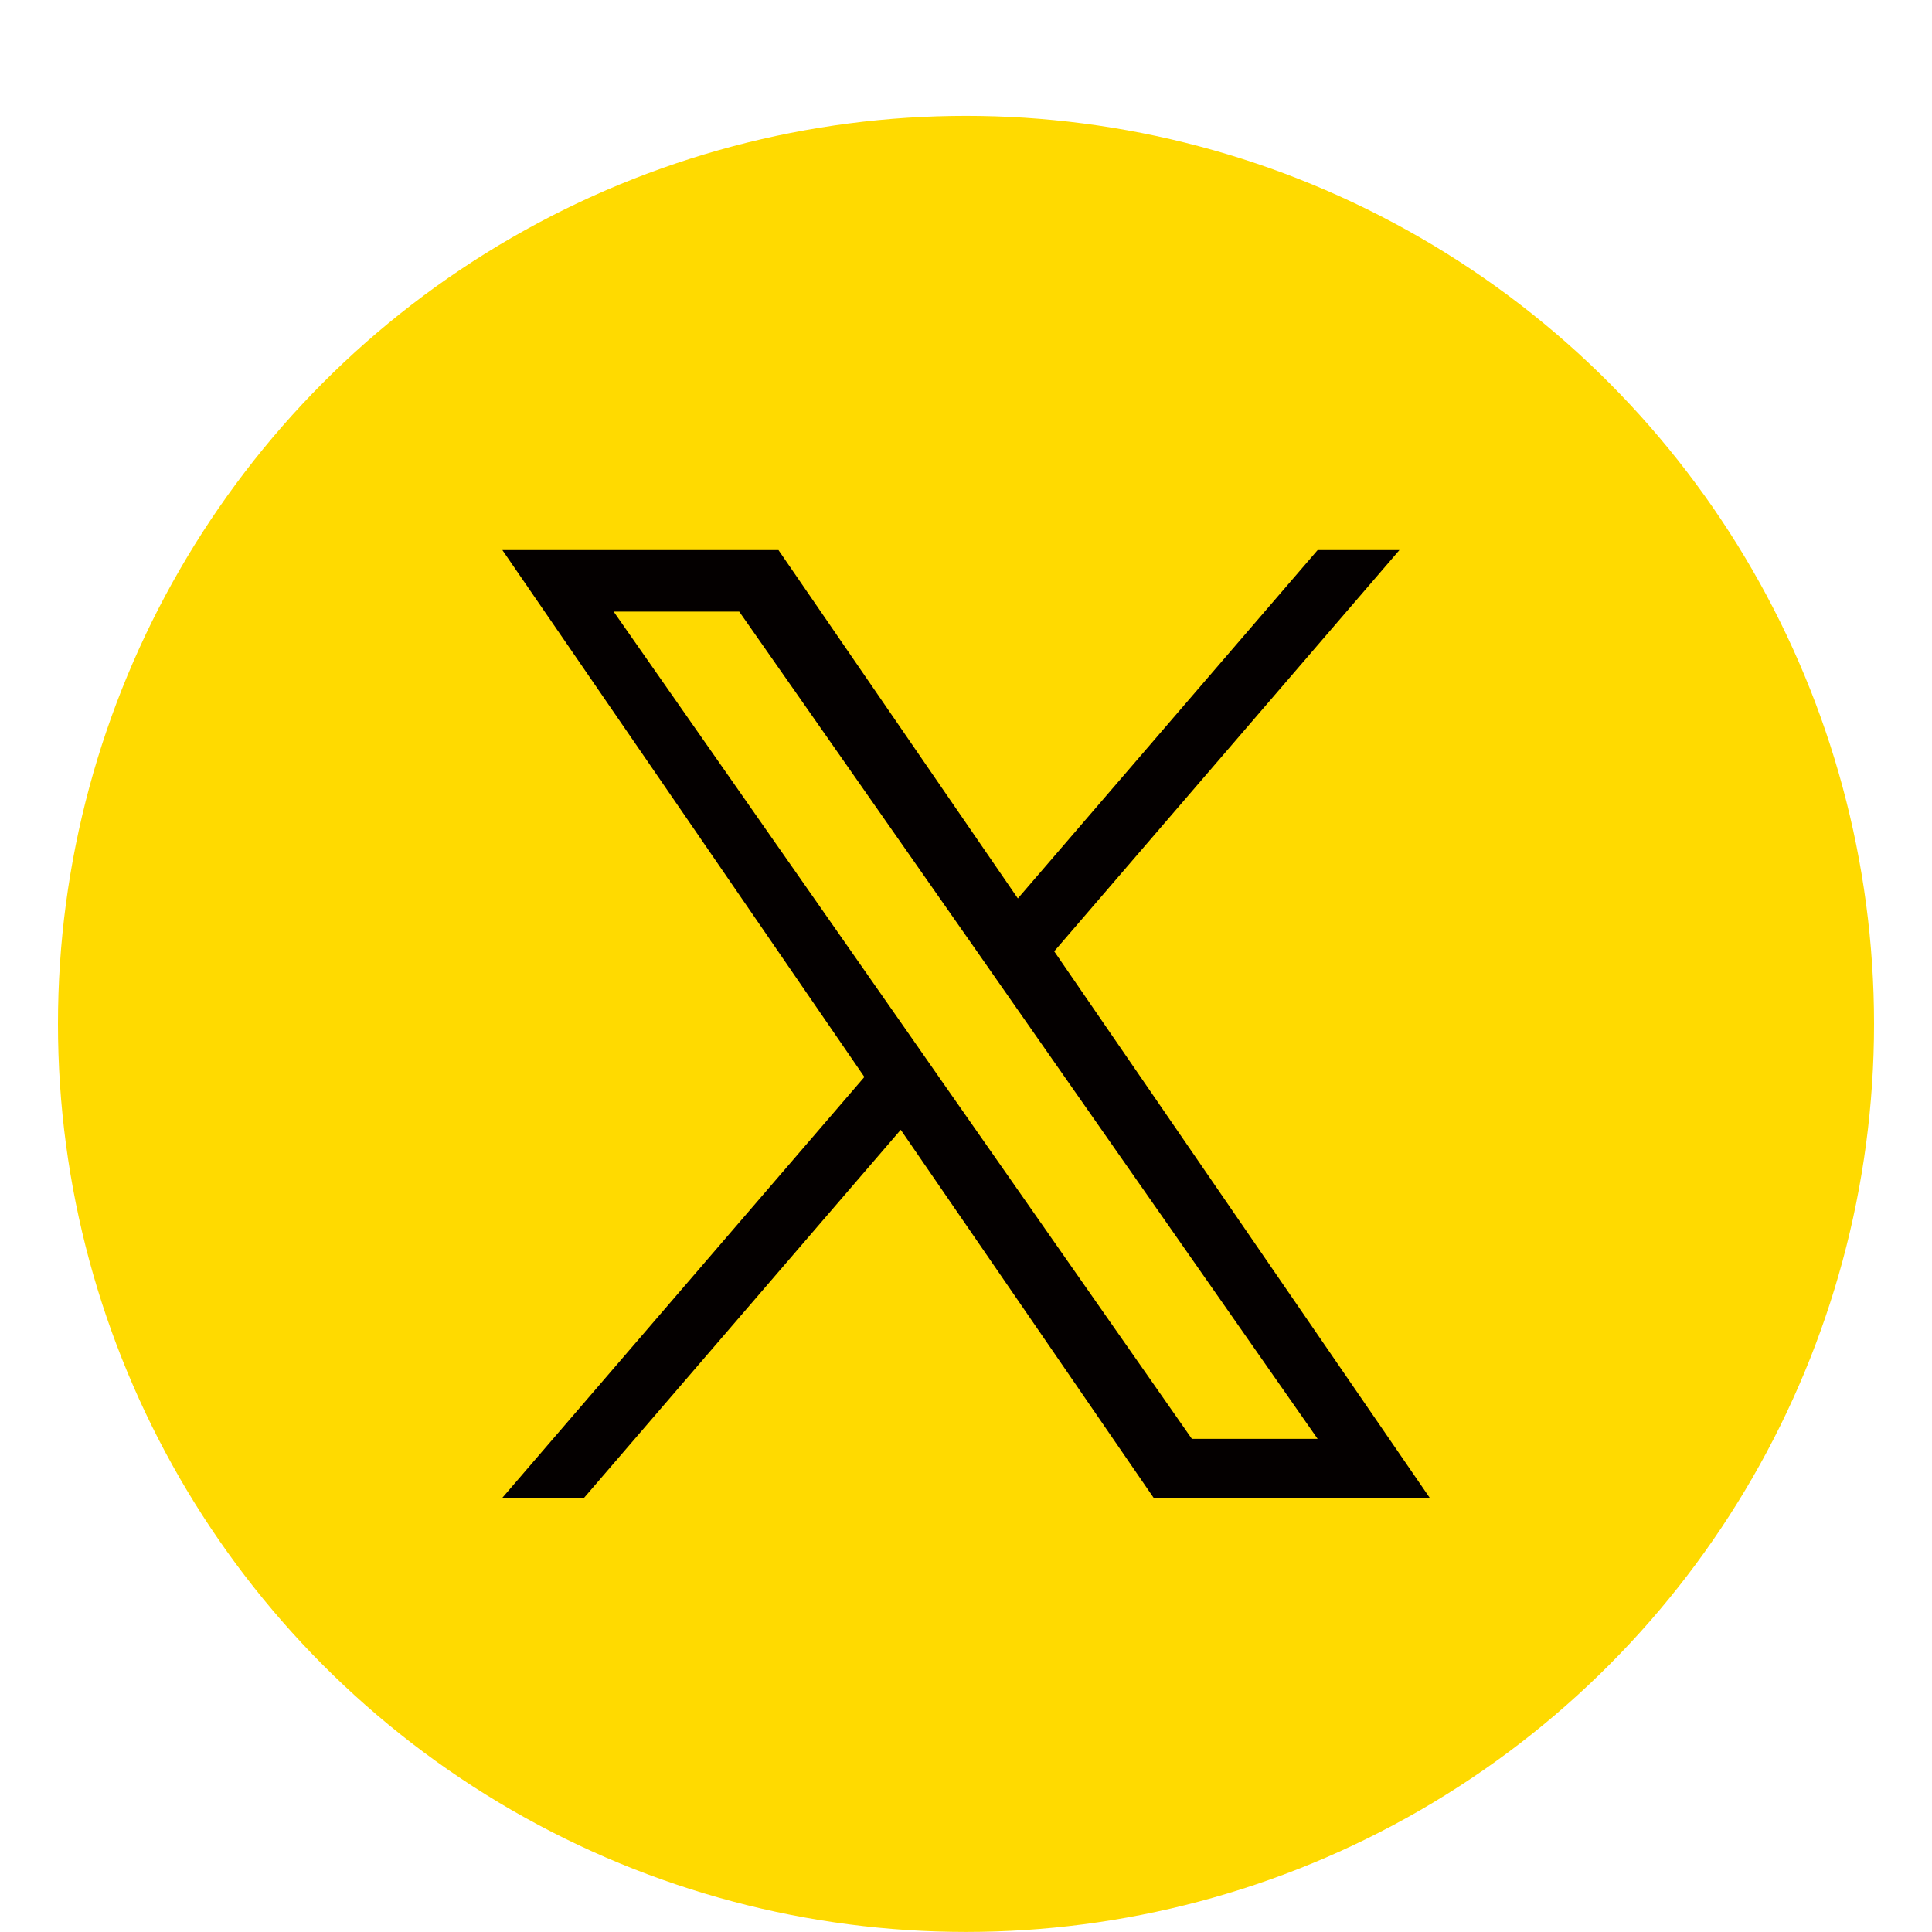 <?xml version="1.0" encoding="utf-8"?>
<!-- Generator: Adobe Illustrator 16.0.0, SVG Export Plug-In . SVG Version: 6.00 Build 0)  -->
<!DOCTYPE svg PUBLIC "-//W3C//DTD SVG 1.1//EN" "http://www.w3.org/Graphics/SVG/1.1/DTD/svg11.dtd">
<svg version="1.1" id="レイヤー_1" xmlns="http://www.w3.org/2000/svg" xmlns:xlink="http://www.w3.org/1999/xlink" x="0px"
	 y="0px" width="32px" height="32px" viewBox="0 0 32 32" enable-background="new 0 0 32 32" xml:space="preserve">
<g>
	<circle fill="#FFDA00" cx="16" cy="16.959" r="15.04"/>
	<path fill="#040000" d="M17.461,15.757l5.718-6.646h-1.355l-4.965,5.77l-3.965-5.77H8.321l5.996,8.727l-5.996,6.969h1.354
		l5.244-6.094l4.188,6.094h4.573L17.461,15.757z M15.604,17.914l-0.606-0.869l-4.834-6.915h2.08l3.903,5.579l0.607,0.869l5.07,7.254
		h-2.083L15.604,17.914z"/>
</g>
</svg>
